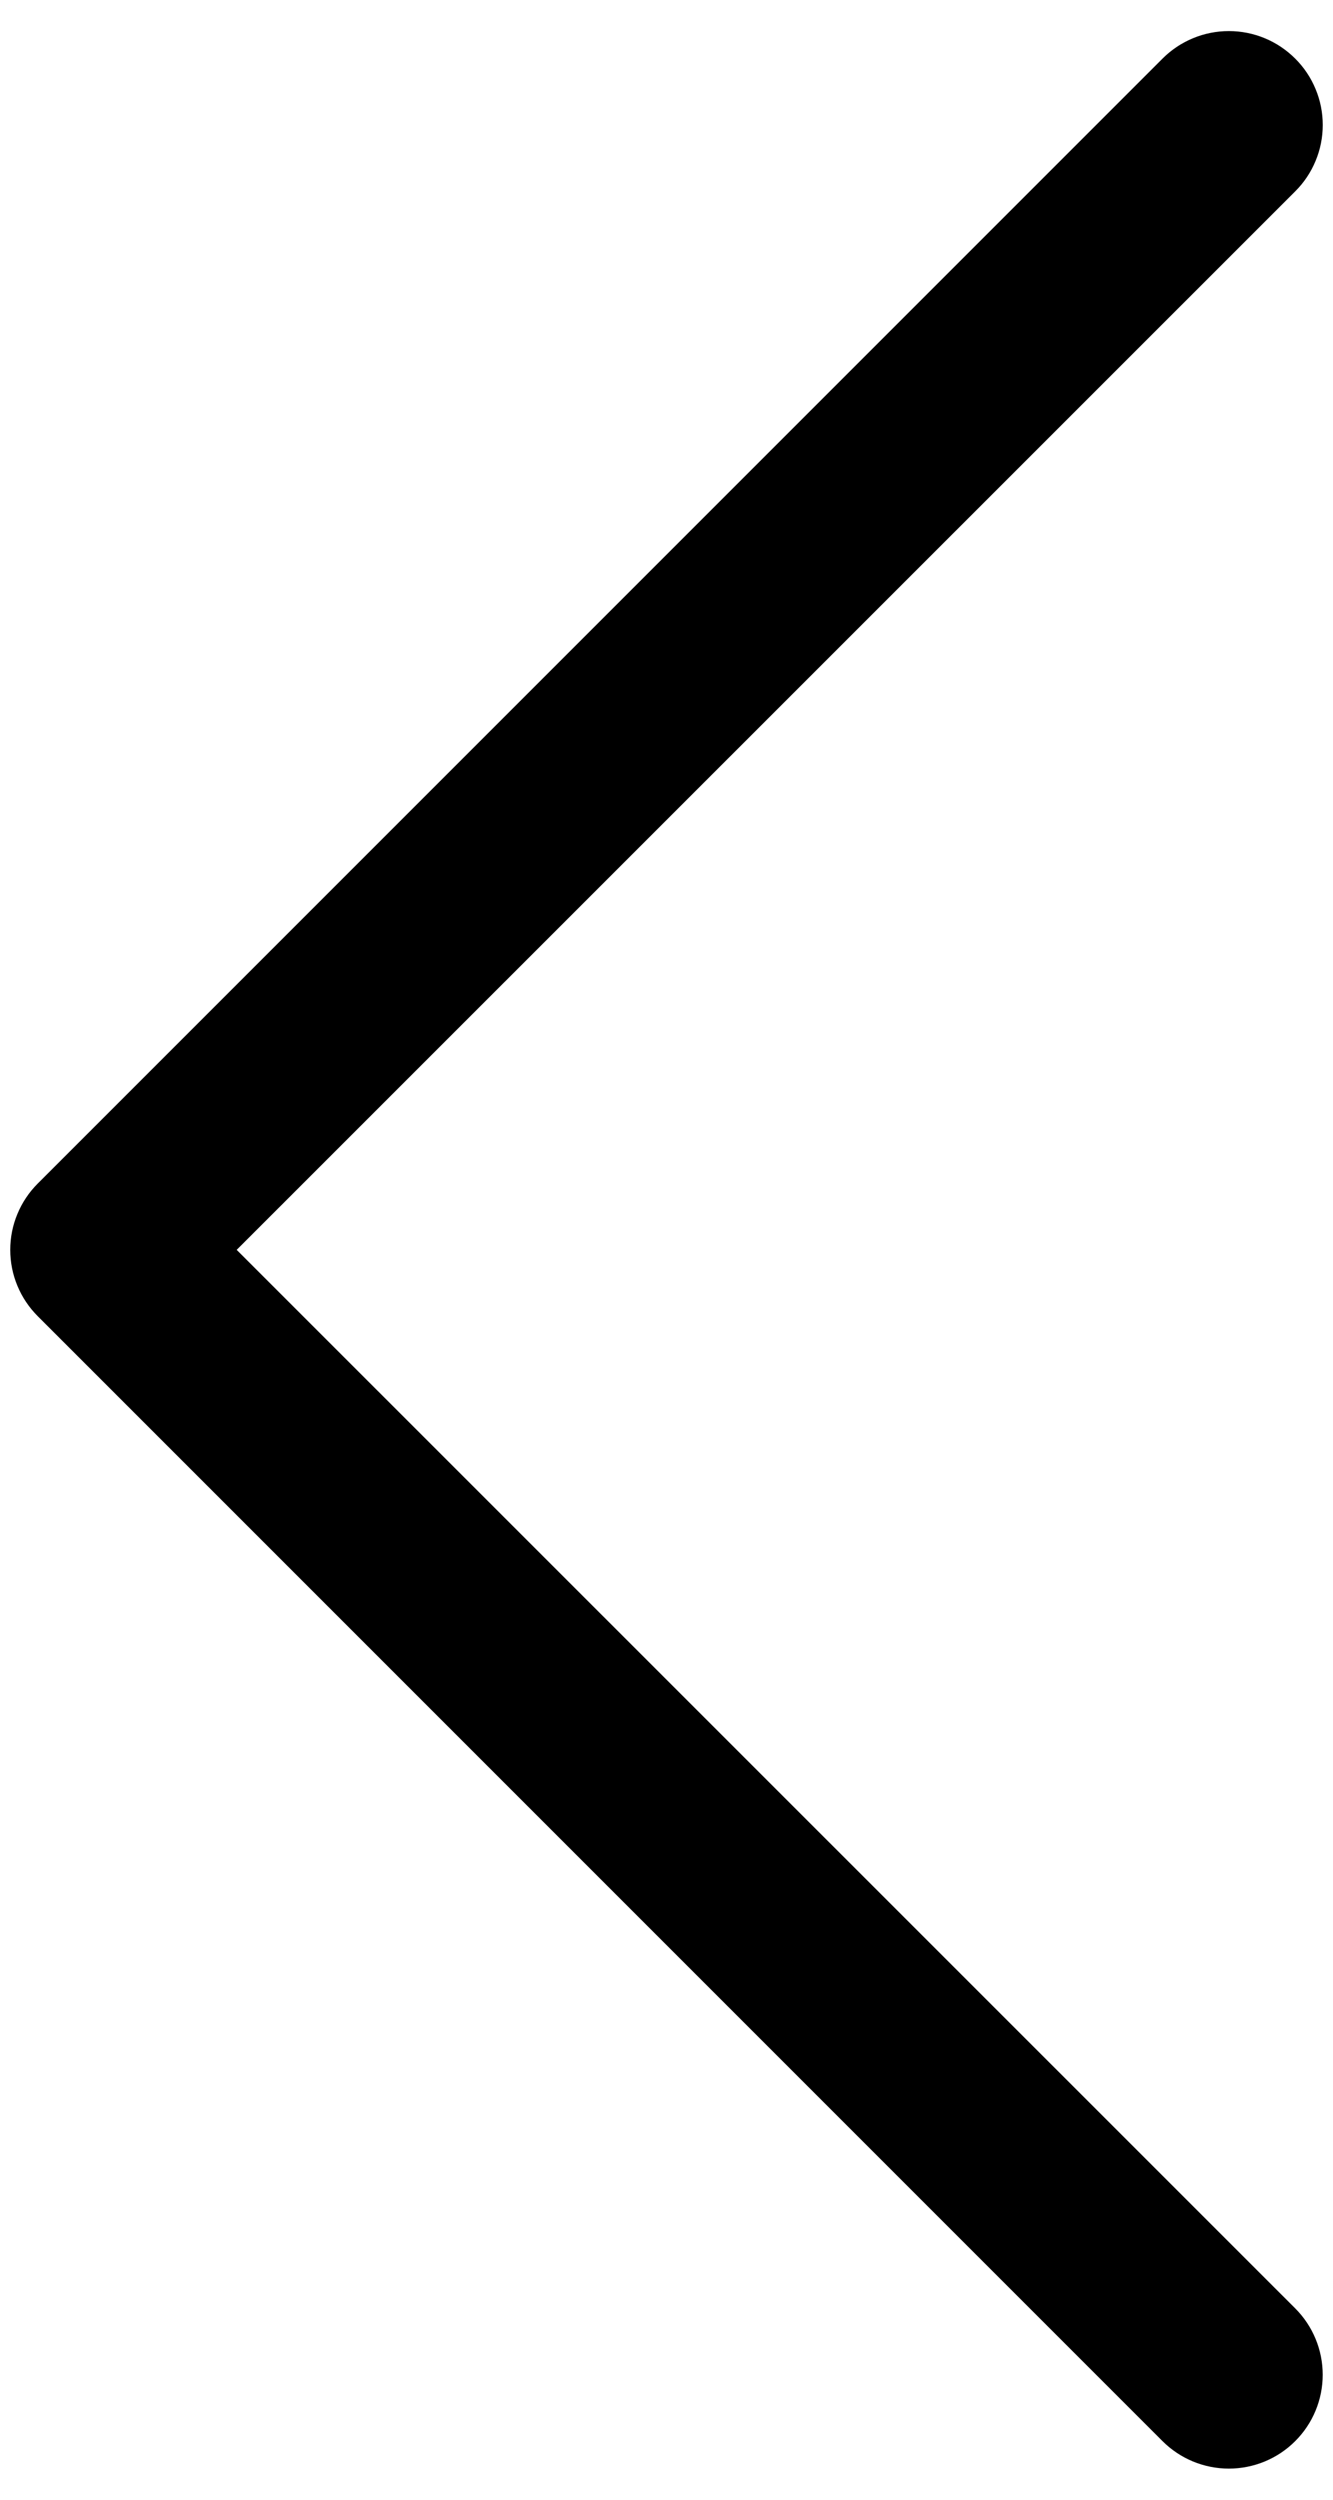 <svg width="32" height="60" viewBox="0 0 32 60" fill="none" xmlns="http://www.w3.org/2000/svg">
<path fill-rule="evenodd" clip-rule="evenodd" d="M31.093 1.407C31.303 1.616 31.469 1.864 31.582 2.138C31.696 2.411 31.754 2.704 31.754 3C31.754 3.296 31.696 3.589 31.582 3.862C31.469 4.136 31.303 4.384 31.093 4.593L5.682 30L31.093 55.407C31.516 55.83 31.753 56.403 31.753 57C31.753 57.598 31.516 58.171 31.093 58.593C30.671 59.016 30.098 59.253 29.5 59.253C28.903 59.253 28.33 59.016 27.907 58.593L0.907 31.593C0.698 31.384 0.531 31.136 0.418 30.863C0.304 30.589 0.246 30.296 0.246 30C0.246 29.704 0.304 29.411 0.418 29.138C0.531 28.864 0.698 28.616 0.907 28.407L27.907 1.407C28.116 1.198 28.364 1.031 28.638 0.918C28.911 0.804 29.204 0.746 29.5 0.746C29.796 0.746 30.089 0.804 30.363 0.918C30.636 1.031 30.884 1.198 31.093 1.407Z" fill="7b7b7b"/>
</svg>
